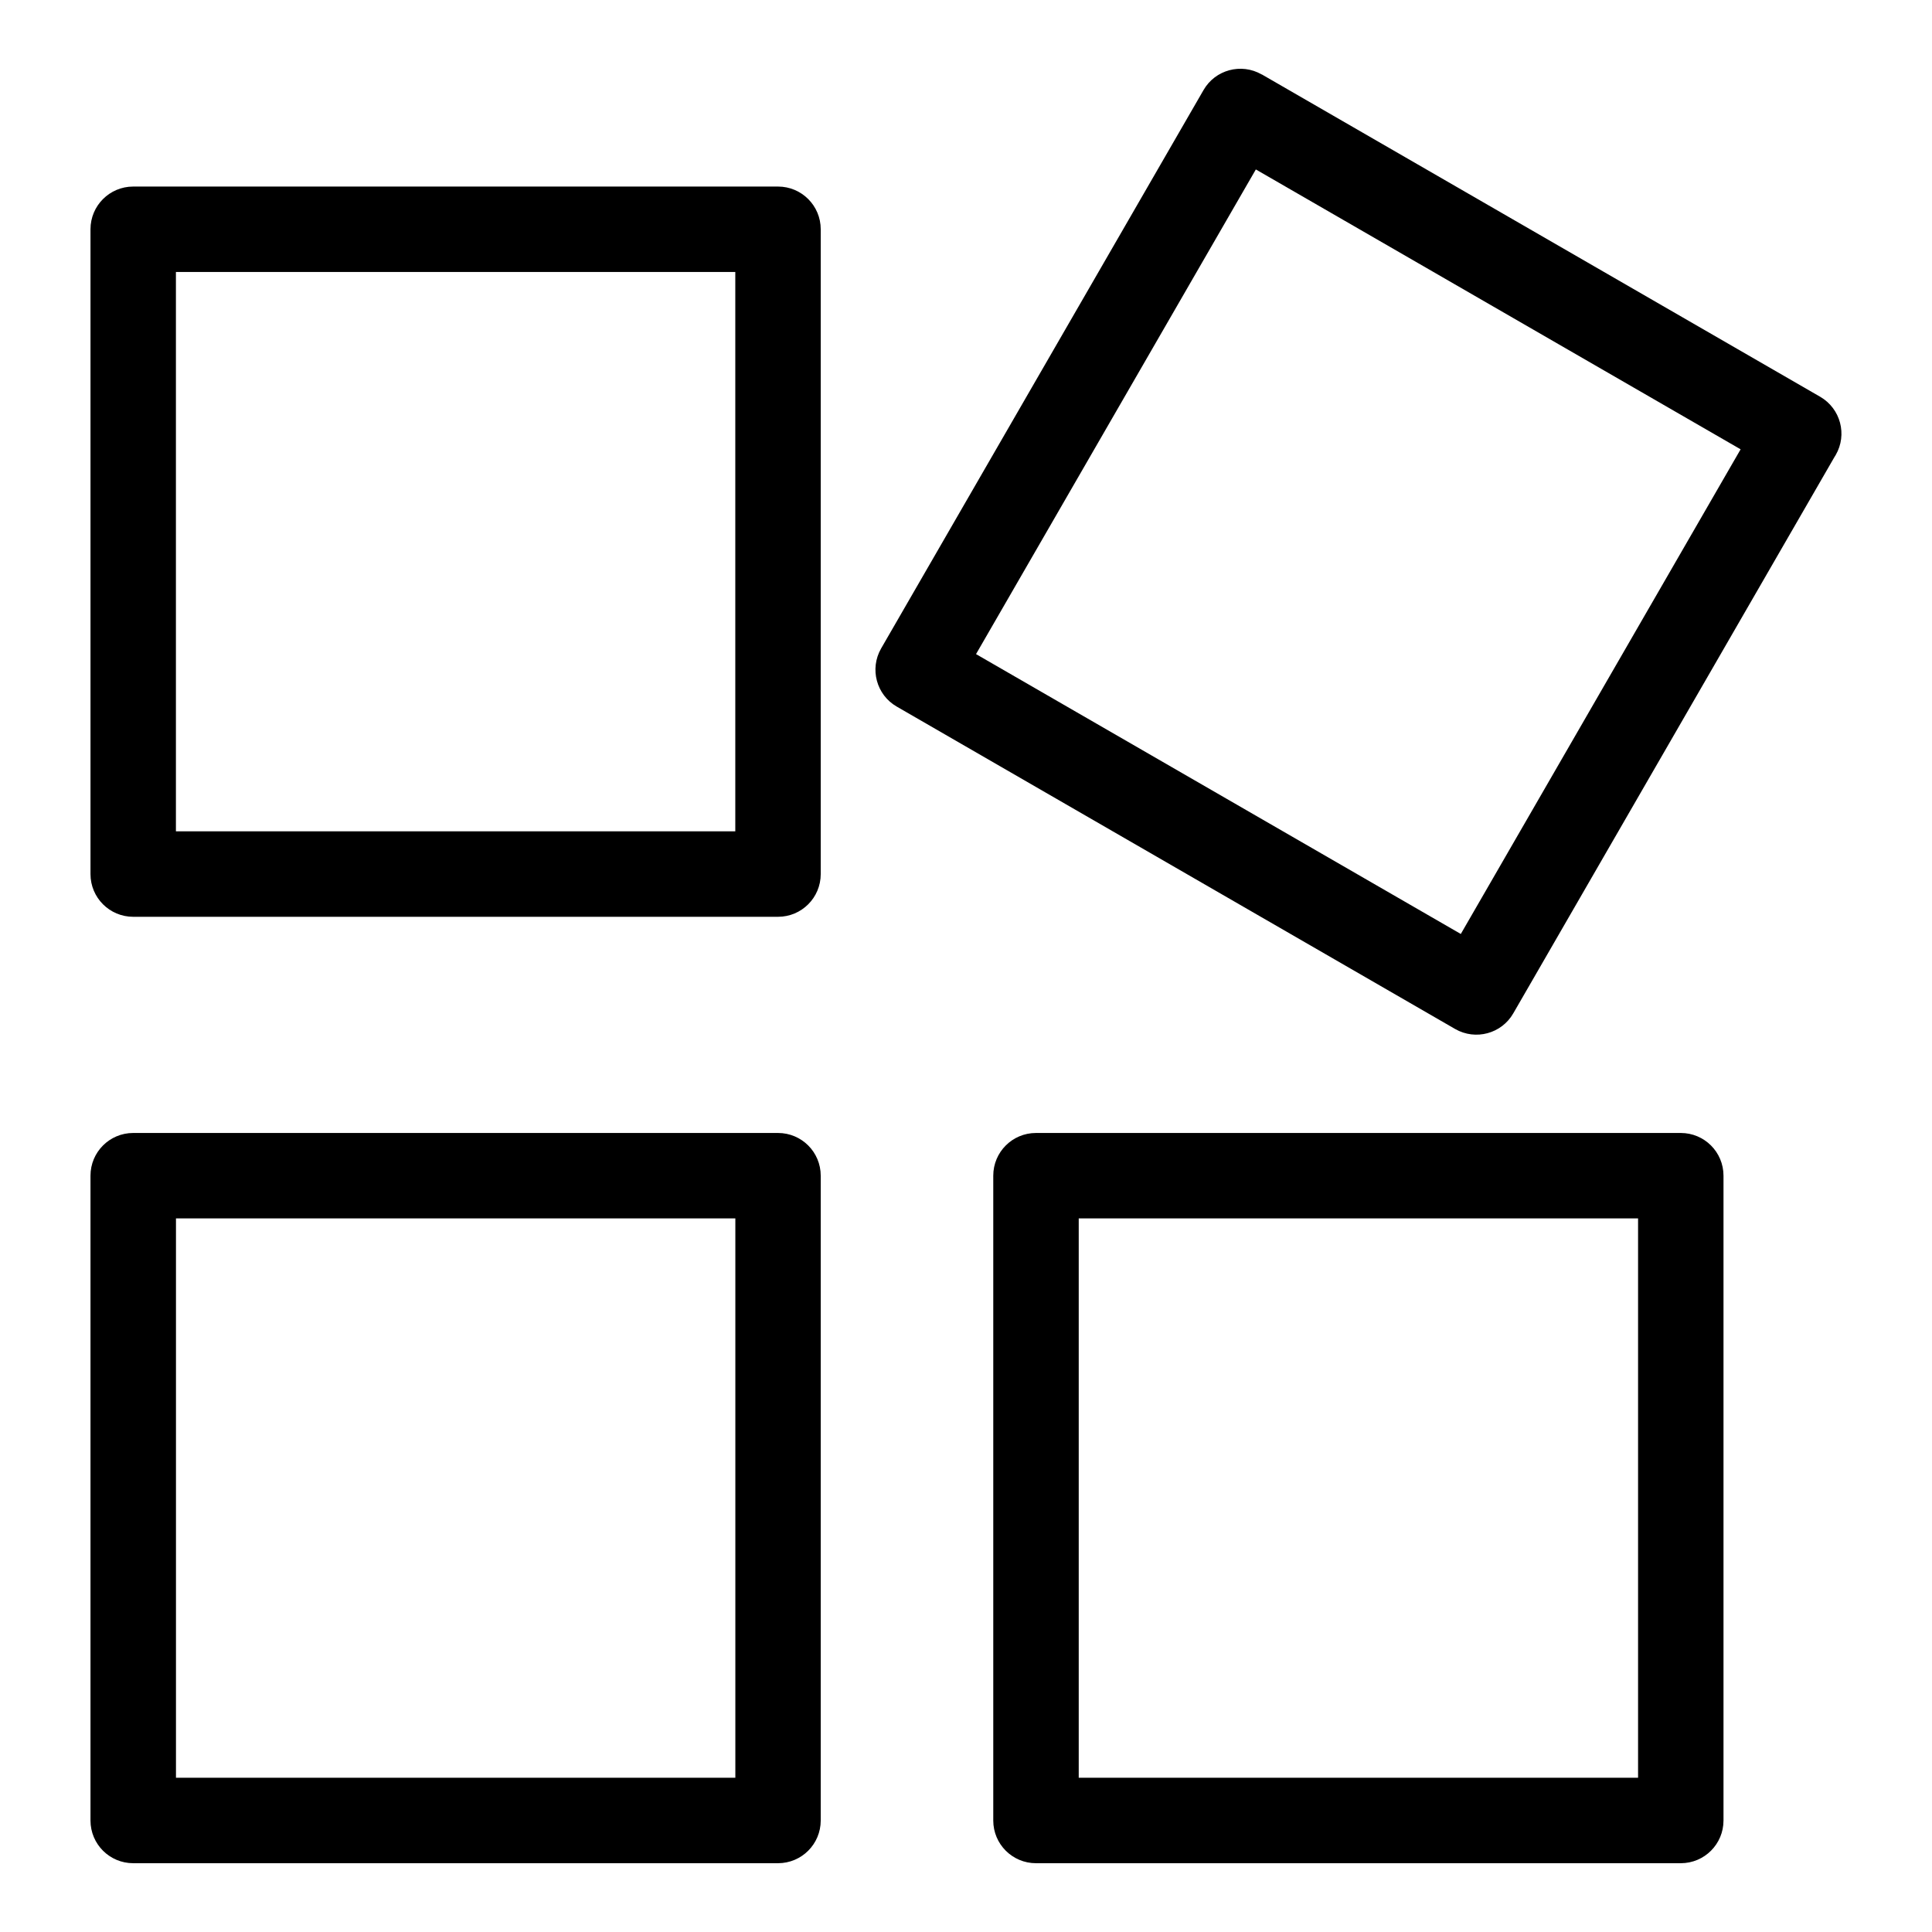 <?xml version="1.0" encoding="UTF-8"?>
<!-- Uploaded to: ICON Repo, www.iconrepo.com, Generator: ICON Repo Mixer Tools -->
<svg fill="#000000" width="800px" height="800px" version="1.1" viewBox="144 144 512 512" xmlns="http://www.w3.org/2000/svg">
 <path d="m179.3 444.25h170.88c6.258 0 11.32 5.062 11.32 11.32v170.88c0 6.258-5.062 11.32-11.32 11.32h-170.88c-6.258 0-11.32-5.062-11.32-11.32v-170.88c0-6.258 5.062-11.32 11.32-11.32zm299.07-280.54 148 85.441c5.394 3.129 7.238 10.035 4.109 15.434l-0.363 0.59-85.078 147.37c-3.098 5.394-9.992 7.254-15.402 4.156l-147.98-85.441c-5.394-3.098-7.254-9.992-4.156-15.402l85.441-147.98c3.098-5.394 9.992-7.254 15.402-4.156l0.031 0.016 0.016-0.016zm126.91 99.363-128.47-74.168-74.152 128.44 128.47 74.168zm-425.98-69.633h170.88c6.258 0 11.32 5.062 11.32 11.32v170.88c0 6.258-5.062 11.32-11.32 11.32h-170.88c-6.258 0-11.32-5.062-11.32-11.32v-170.88c0-6.258 5.062-11.32 11.32-11.32zm159.56 22.641h-148.24v148.23h148.24zm79.684 228.17h170.88c6.258 0 11.32 5.062 11.32 11.32v170.88c0 6.258-5.062 11.32-11.32 11.32h-170.88c-6.258 0-11.32-5.062-11.32-11.32v-170.88c0-6.258 5.062-11.32 11.32-11.32zm159.56 22.641h-148.23v148.23h148.23zm-239.23 0h-148.24v148.23h148.24z"/>
</svg>